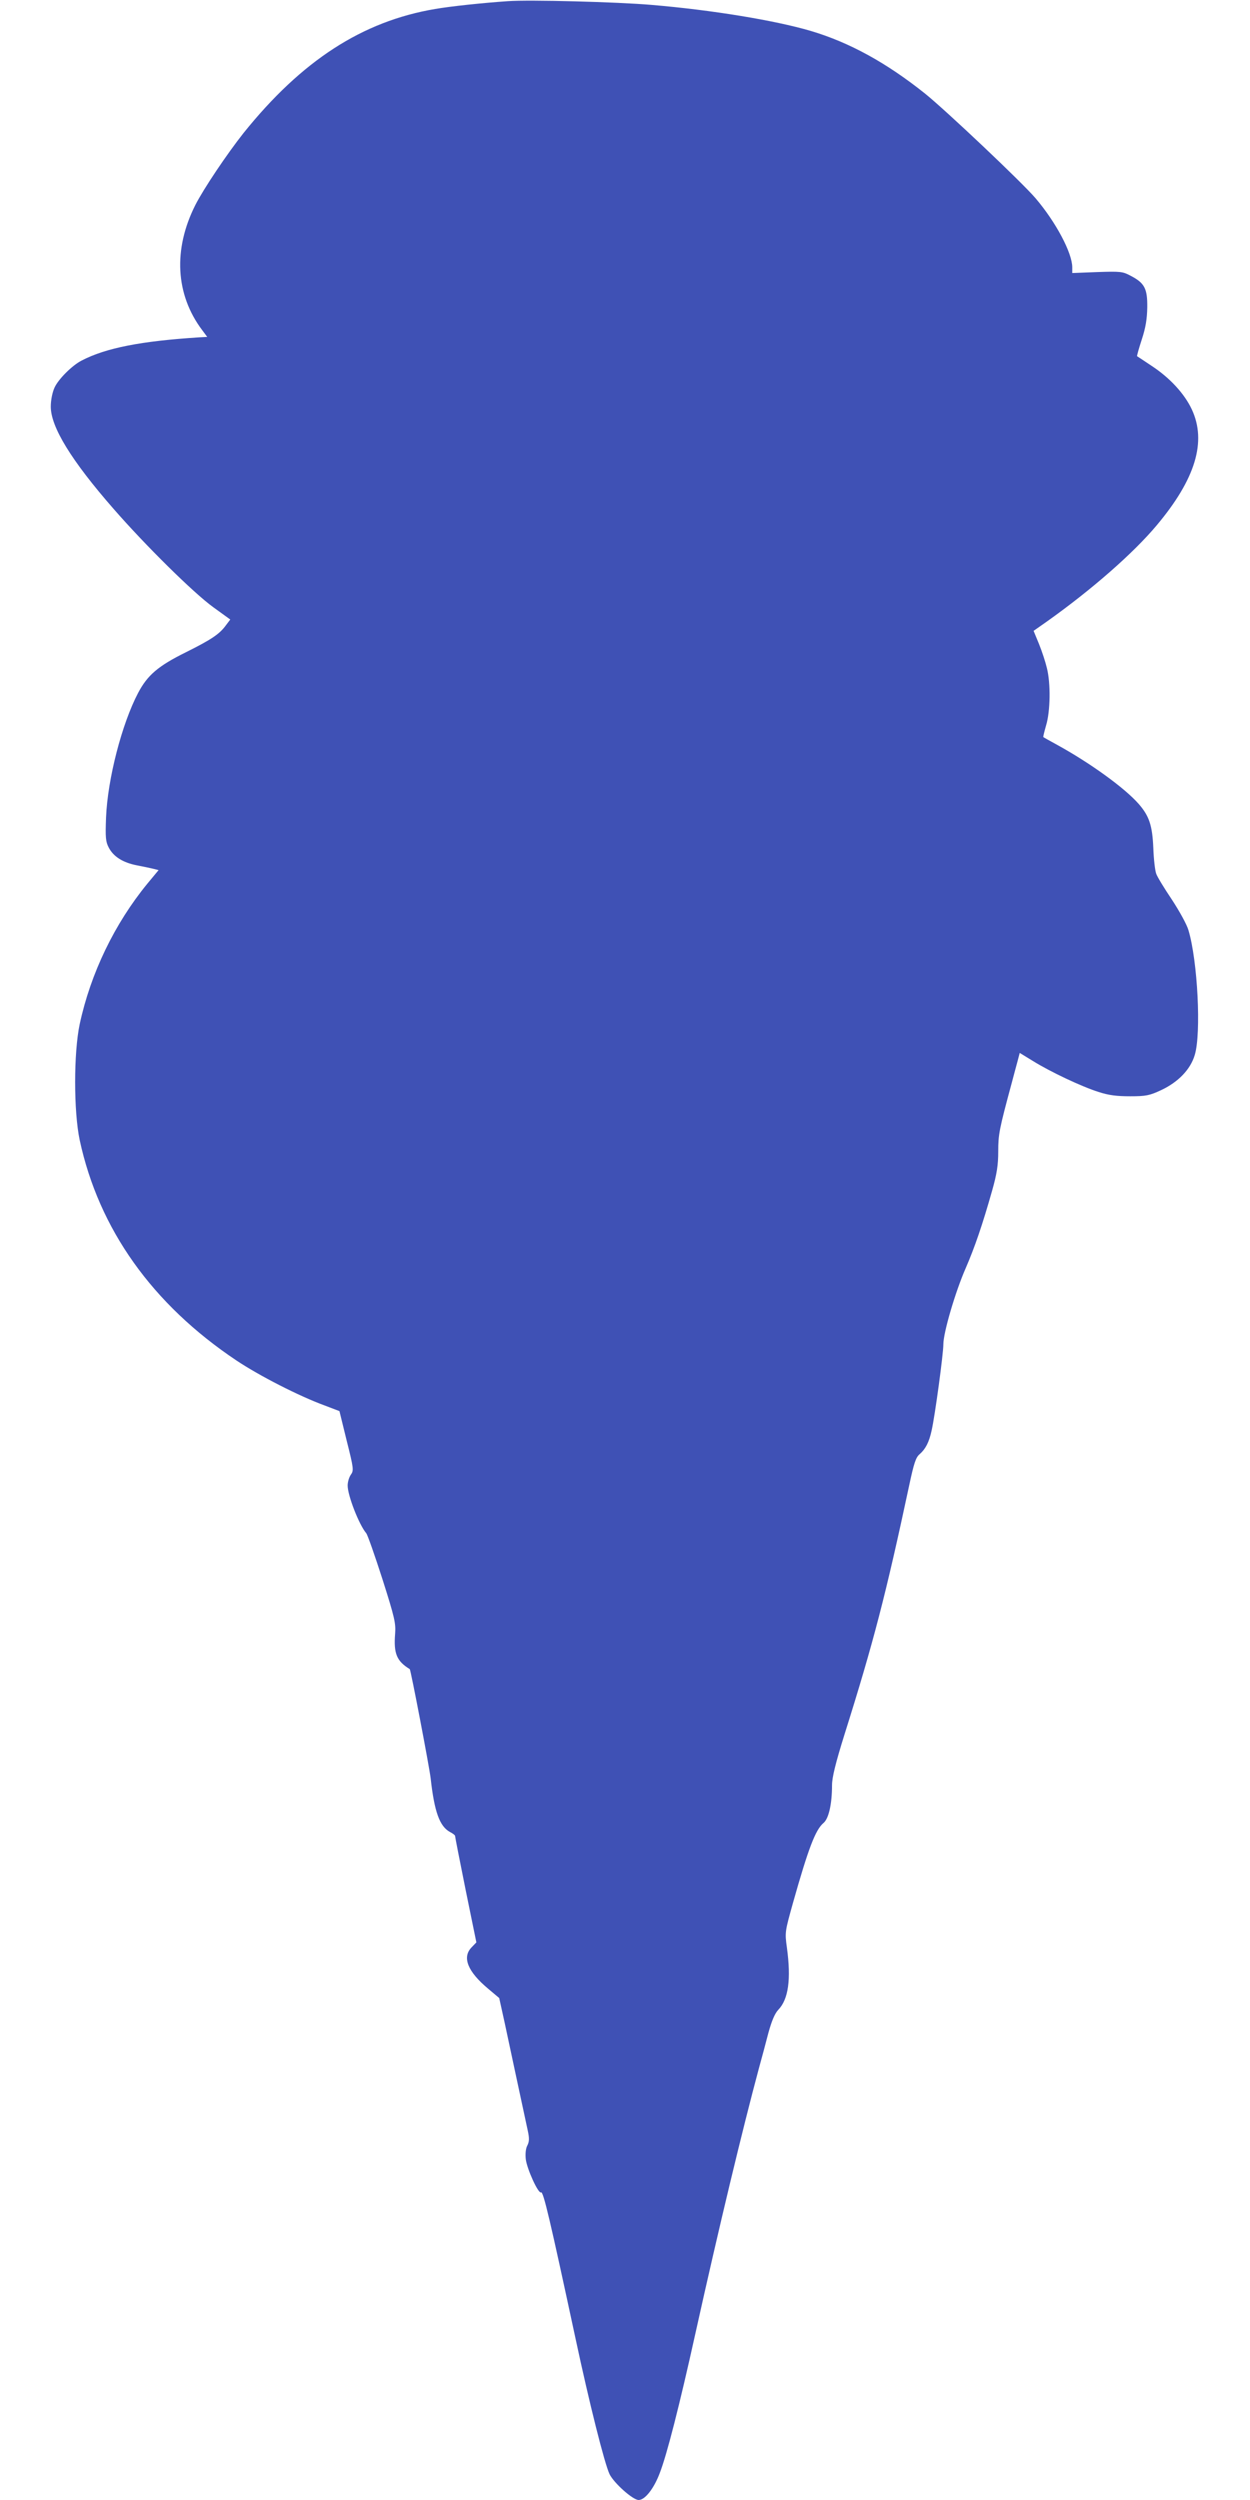 <?xml version="1.0" standalone="no"?>
<!DOCTYPE svg PUBLIC "-//W3C//DTD SVG 20010904//EN"
 "http://www.w3.org/TR/2001/REC-SVG-20010904/DTD/svg10.dtd">
<svg version="1.0" xmlns="http://www.w3.org/2000/svg"
 width="640pt" height="1280pt" viewBox="0 0 640 1280"
 preserveAspectRatio="xMidYMid meet">
<g transform="translate(0,1280) scale(0.1,-0.1)"
fill="#3f51b5" stroke="none">
<path d="M2600 12794 c-130 -9 -291 -26 -372 -40 -373 -63 -683 -264 -981
-635 -84 -106 -205 -286 -247 -369 -114 -226 -102 -458 35 -640 l26 -35 -38
-2 c-299 -19 -480 -54 -605 -119 -49 -25 -120 -96 -139 -139 -11 -24 -19 -64
-19 -97 0 -104 105 -276 322 -524 163 -187 409 -430 510 -503 l87 -63 -22 -29
c-33 -46 -76 -74 -204 -138 -144 -71 -198 -118 -246 -209 -83 -158 -156 -440
-164 -637 -4 -103 -2 -125 14 -155 24 -46 72 -76 141 -90 31 -6 70 -14 86 -18
l28 -7 -58 -70 c-167 -204 -290 -458 -346 -719 -31 -147 -31 -446 0 -593 98
-456 372 -841 803 -1129 117 -78 320 -182 451 -230 l76 -29 37 -151 c36 -143
37 -153 21 -175 -9 -13 -16 -37 -16 -55 0 -51 58 -200 95 -244 7 -8 44 -114
83 -235 63 -198 69 -226 65 -280 -8 -101 8 -140 75 -181 5 -3 100 -499 107
-559 19 -172 46 -246 99 -275 14 -7 26 -16 26 -20 0 -4 24 -128 54 -276 l55
-269 -25 -26 c-49 -51 -19 -124 85 -211 l57 -48 28 -127 c24 -114 87 -406 118
-551 9 -41 8 -57 -2 -77 -8 -14 -11 -42 -8 -70 6 -50 64 -178 78 -170 12 7 46
-140 176 -745 72 -337 149 -643 175 -698 23 -46 119 -132 149 -132 32 0 78 58
108 138 36 92 101 346 183 717 121 546 242 1048 324 1353 14 50 36 133 49 183
17 62 33 100 51 119 52 54 66 156 44 318 -11 79 -10 82 31 229 79 280 115 374
156 409 27 22 44 97 44 194 0 39 18 113 64 260 149 473 212 717 332 1279 23
108 33 139 52 155 31 27 49 62 62 122 17 75 60 392 60 441 0 60 61 268 114
389 46 106 86 222 136 399 24 85 31 130 31 200 0 87 5 113 69 350 10 39 24 89
30 112 l11 42 67 -41 c90 -56 251 -132 337 -159 52 -17 93 -22 162 -22 80 0
99 4 157 31 88 41 151 106 173 180 34 110 15 482 -32 639 -8 29 -47 99 -85
157 -39 58 -75 117 -80 132 -6 15 -13 74 -15 132 -5 116 -21 164 -75 226 -72
82 -248 209 -415 301 -38 21 -71 39 -73 41 -2 1 5 28 14 60 22 72 24 216 4
294 -7 30 -25 85 -40 122 l-28 68 67 47 c231 164 444 351 563 493 199 237 257
429 180 594 -38 81 -113 162 -206 223 -39 26 -72 48 -74 49 -2 1 9 40 24 86
20 61 27 105 28 165 1 96 -14 124 -85 161 -41 22 -52 23 -171 19 l-128 -5 0
29 c0 74 -84 232 -188 354 -68 80 -458 449 -566 536 -198 158 -387 262 -586
321 -184 54 -506 107 -815 133 -175 15 -624 27 -735 19z"/>
</g>
</svg>

